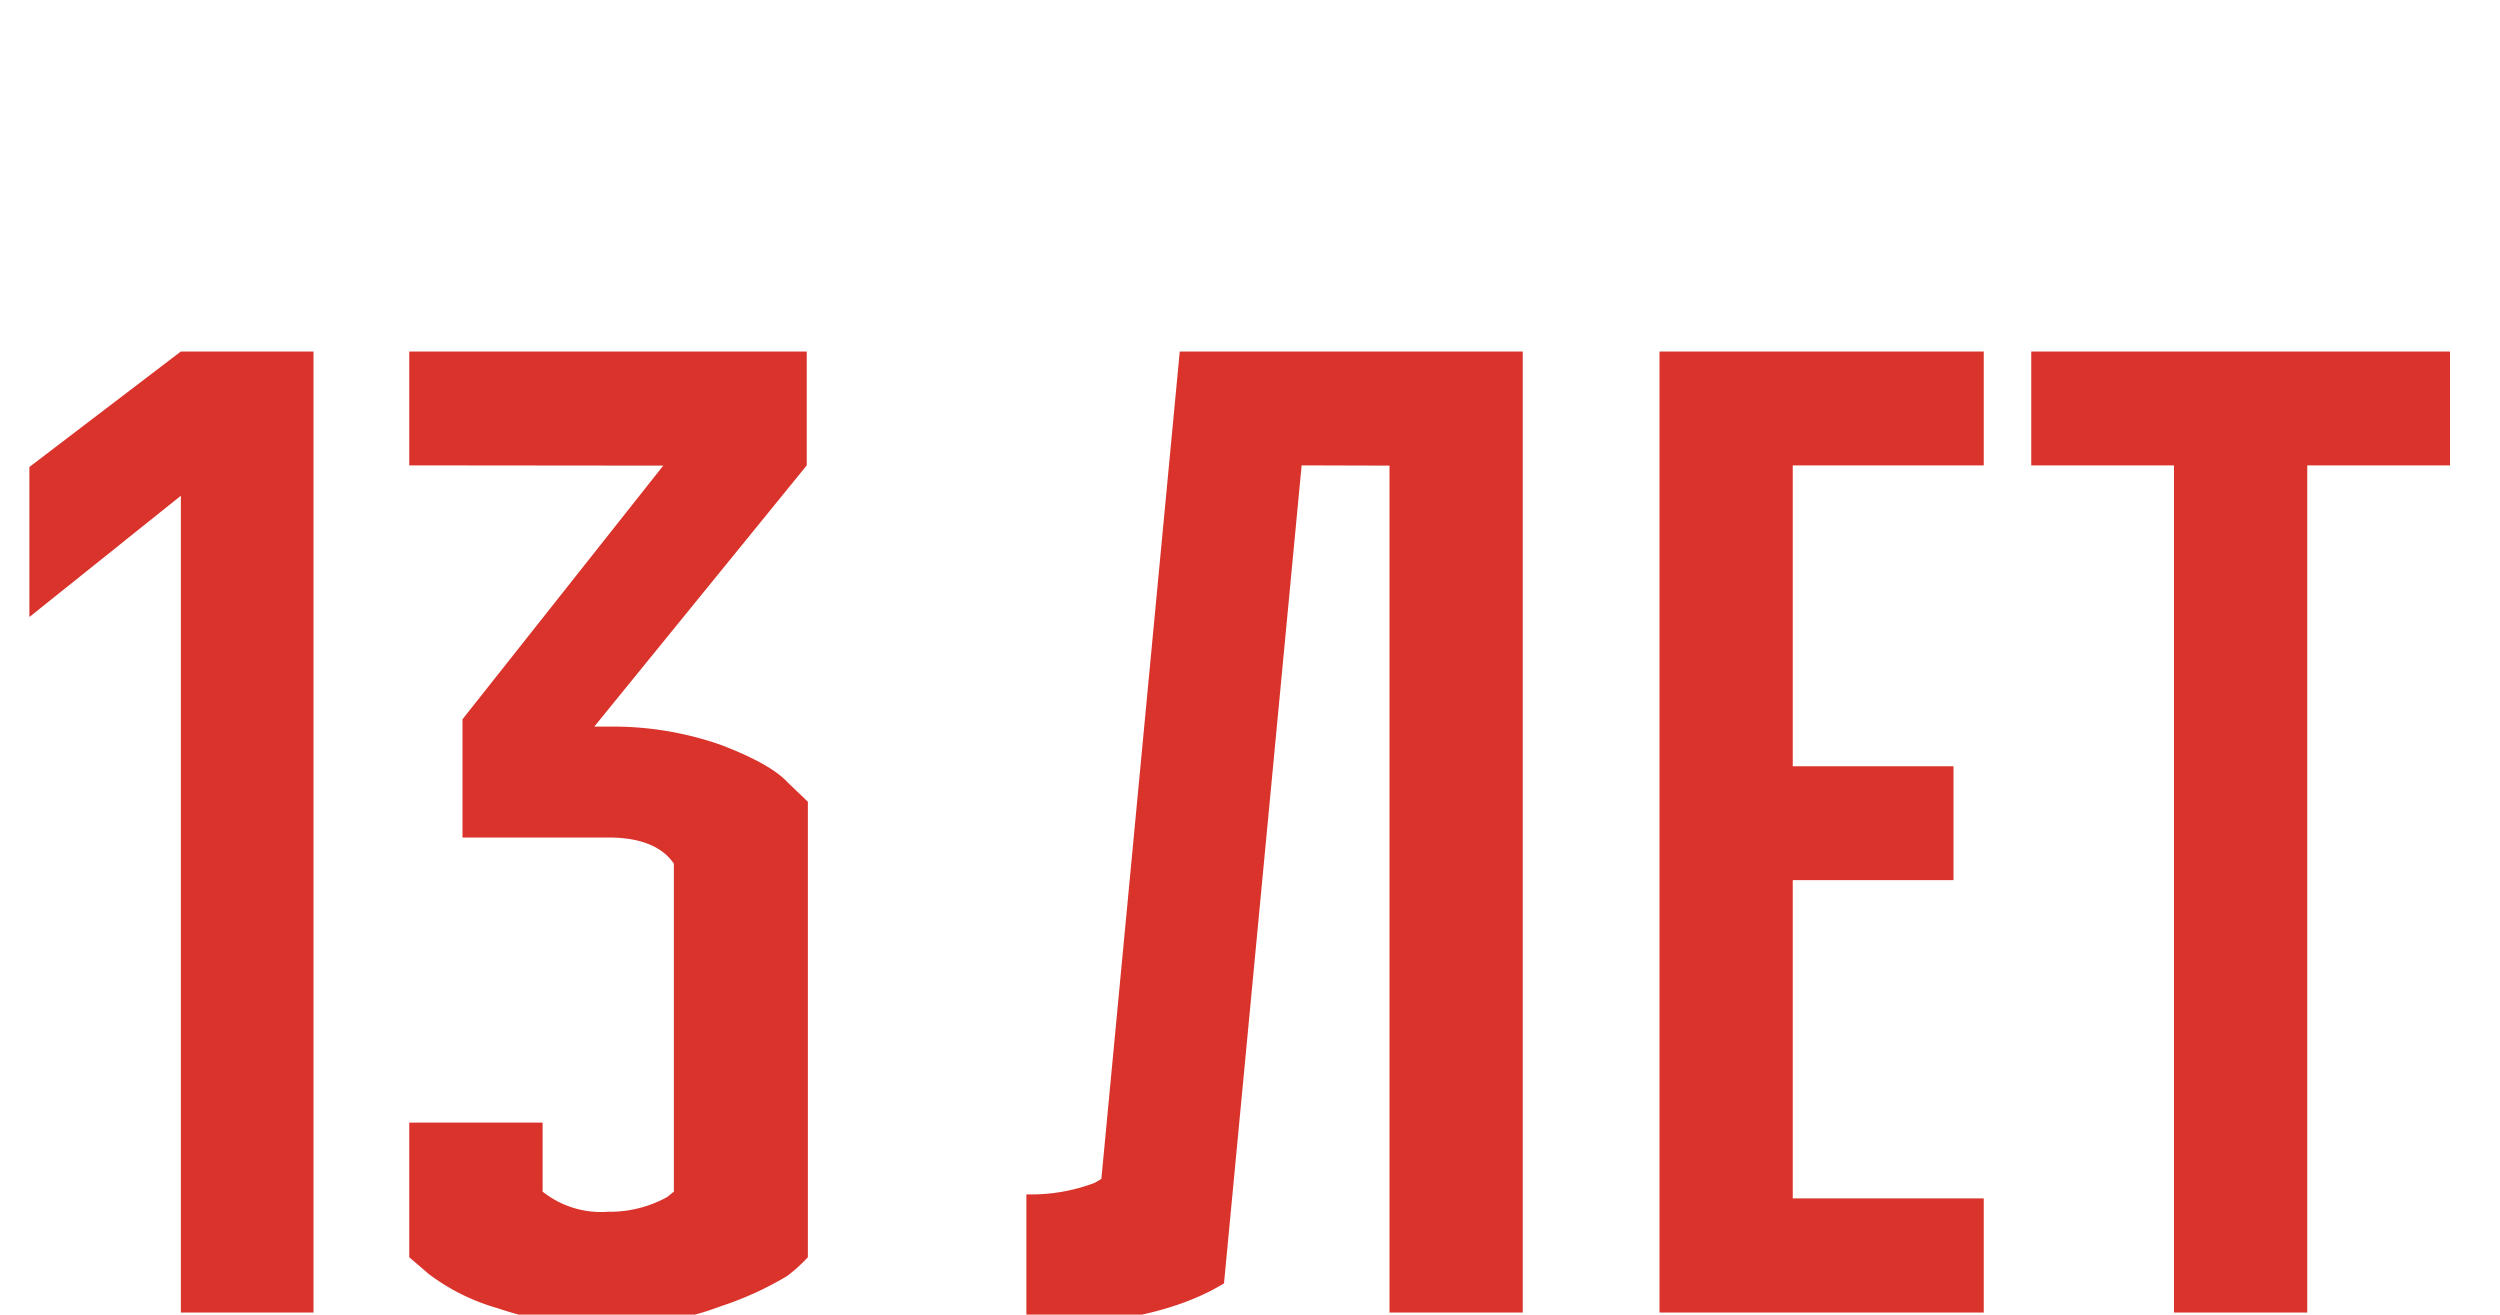 <?xml version="1.0" encoding="UTF-8"?> <svg xmlns="http://www.w3.org/2000/svg" id="e2fb12ea-dd4c-49f5-a82e-68c5a9d3e523" data-name="Layer 1" width="200" height="105.17" viewBox="0 0 200 105.17"> <defs> <style>.b351c830-dd5a-4a03-92ae-7bffc6d15c13{fill:#d9332b;}</style> </defs> <title>Numbers</title> <path class="b351c830-dd5a-4a03-92ae-7bffc6d15c13" d="M173.92,105h10.66V37.23H196V28.12H162.5v9.11h11.42Zm-41.16,0H158.7V95.87H143.42V70.41h12.86V61.3H143.42V37.23H158.7V28.12H132.76Zm-21.6-67.75V105h10.66V28.12H94.38L88.11,94.31l-.54.32a14.4,14.4,0,0,1-5.46.92v10.5c6.8,0,12.11-1.12,15.81-3.38l6.21-65.44Zm-58.1,0L37,57.54V67H48.66c2.52,0,4.29.69,5.25,2.09V95.33l-.53.43a9.47,9.47,0,0,1-4.72,1.18,7.51,7.51,0,0,1-5.25-1.61V89.81H32.74v10.77l1.56,1.34a16.74,16.74,0,0,0,5.52,2.74,26,26,0,0,0,8.84,1.39,24.37,24.37,0,0,0,9-1.55,26.12,26.12,0,0,0,5.31-2.42,12.71,12.71,0,0,0,1.66-1.5V64.14L63,62.58c-.92-1-2.74-2-5.36-3a26.16,26.16,0,0,0-9-1.45H47.54l17-20.9V28.12H32.74v9.11Zm-50.71.11v12l12.12-9.7V105H25.08V28.12H14.47Z"></path> </svg> 
